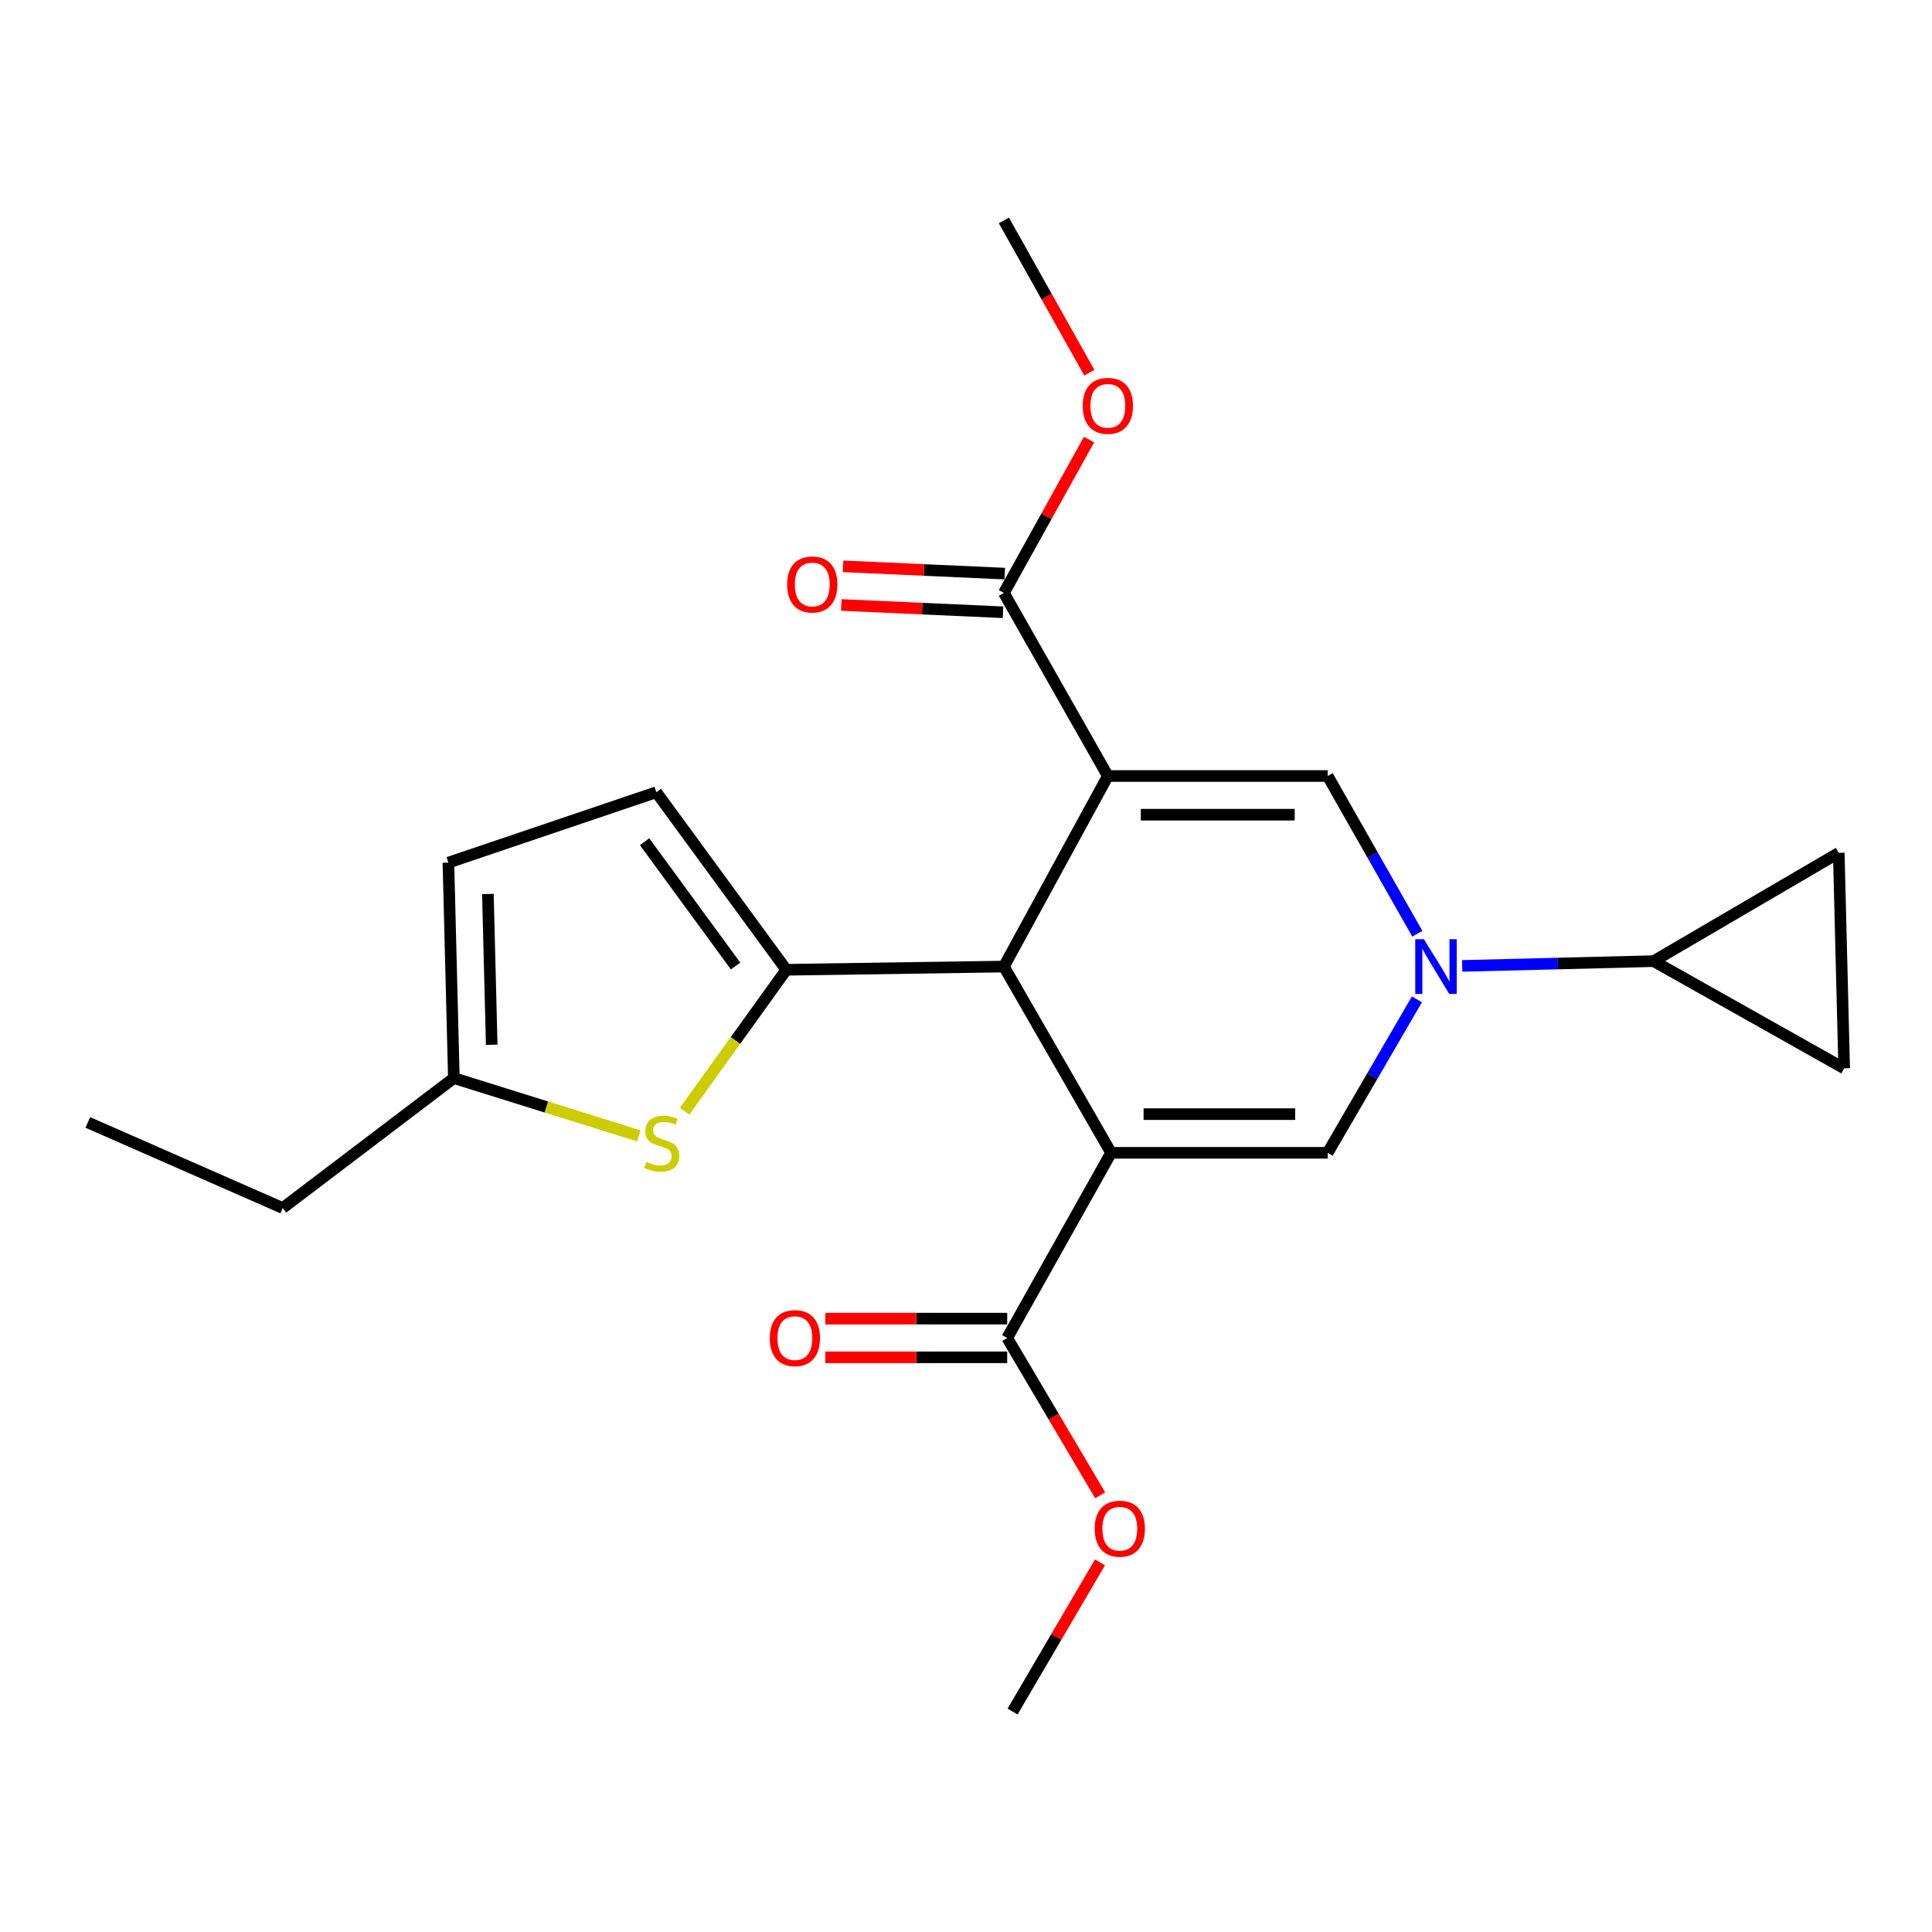 <?xml version='1.0' encoding='iso-8859-1'?>
<svg version='1.1' baseProfile='full'
              xmlns='http://www.w3.org/2000/svg'
                      xmlns:rdkit='http://www.rdkit.org/xml'
                      xmlns:xlink='http://www.w3.org/1999/xlink'
                  xml:space='preserve'
width='1000px' height='1000px' viewBox='0 0 1000 1000'>
<!-- END OF HEADER -->
<rect style='opacity:1.0;fill:#FFFFFF;stroke:none' width='1000' height='1000' x='0' y='0'> </rect>
<path class='bond-1' d='M 573.421,401.66 L 519.612,500.289' style='fill:none;fill-rule:evenodd;stroke:#000000;stroke-width:6px;stroke-linecap:butt;stroke-linejoin:miter;stroke-opacity:1' />
<path class='bond-3' d='M 573.421,401.66 L 687.202,401.66' style='fill:none;fill-rule:evenodd;stroke:#000000;stroke-width:6px;stroke-linecap:butt;stroke-linejoin:miter;stroke-opacity:1' />
<path class='bond-3' d='M 590.489,421.684 L 670.135,421.684' style='fill:none;fill-rule:evenodd;stroke:#000000;stroke-width:6px;stroke-linecap:butt;stroke-linejoin:miter;stroke-opacity:1' />
<path class='bond-8' d='M 573.421,401.66 L 519.612,306.902' style='fill:none;fill-rule:evenodd;stroke:#000000;stroke-width:6px;stroke-linecap:butt;stroke-linejoin:miter;stroke-opacity:1' />
<path class='bond-0' d='M 575.101,596.694 L 519.612,500.289' style='fill:none;fill-rule:evenodd;stroke:#000000;stroke-width:6px;stroke-linecap:butt;stroke-linejoin:miter;stroke-opacity:1' />
<path class='bond-7' d='M 575.101,596.694 L 521.326,692.531' style='fill:none;fill-rule:evenodd;stroke:#000000;stroke-width:6px;stroke-linecap:butt;stroke-linejoin:miter;stroke-opacity:1' />
<path class='bond-23' d='M 575.101,596.694 L 687.202,596.694' style='fill:none;fill-rule:evenodd;stroke:#000000;stroke-width:6px;stroke-linecap:butt;stroke-linejoin:miter;stroke-opacity:1' />
<path class='bond-23' d='M 591.916,576.67 L 670.387,576.67' style='fill:none;fill-rule:evenodd;stroke:#000000;stroke-width:6px;stroke-linecap:butt;stroke-linejoin:miter;stroke-opacity:1' />
<path class='bond-5' d='M 519.612,500.289 L 406.977,501.958' style='fill:none;fill-rule:evenodd;stroke:#000000;stroke-width:6px;stroke-linecap:butt;stroke-linejoin:miter;stroke-opacity:1' />
<path class='bond-2' d='M 733.608,483.293 L 710.405,442.476' style='fill:none;fill-rule:evenodd;stroke:#0000FF;stroke-width:6px;stroke-linecap:butt;stroke-linejoin:miter;stroke-opacity:1' />
<path class='bond-2' d='M 710.405,442.476 L 687.202,401.66' style='fill:none;fill-rule:evenodd;stroke:#000000;stroke-width:6px;stroke-linecap:butt;stroke-linejoin:miter;stroke-opacity:1' />
<path class='bond-4' d='M 733.413,517.237 L 710.308,556.966' style='fill:none;fill-rule:evenodd;stroke:#0000FF;stroke-width:6px;stroke-linecap:butt;stroke-linejoin:miter;stroke-opacity:1' />
<path class='bond-4' d='M 710.308,556.966 L 687.202,596.694' style='fill:none;fill-rule:evenodd;stroke:#000000;stroke-width:6px;stroke-linecap:butt;stroke-linejoin:miter;stroke-opacity:1' />
<path class='bond-9' d='M 756.826,499.952 L 806.366,498.719' style='fill:none;fill-rule:evenodd;stroke:#0000FF;stroke-width:6px;stroke-linecap:butt;stroke-linejoin:miter;stroke-opacity:1' />
<path class='bond-9' d='M 806.366,498.719 L 855.905,497.486' style='fill:none;fill-rule:evenodd;stroke:#000000;stroke-width:6px;stroke-linecap:butt;stroke-linejoin:miter;stroke-opacity:1' />
<path class='bond-6' d='M 406.977,501.958 L 380.665,538.564' style='fill:none;fill-rule:evenodd;stroke:#000000;stroke-width:6px;stroke-linecap:butt;stroke-linejoin:miter;stroke-opacity:1' />
<path class='bond-6' d='M 380.665,538.564 L 354.352,575.17' style='fill:none;fill-rule:evenodd;stroke:#CCCC00;stroke-width:6px;stroke-linecap:butt;stroke-linejoin:miter;stroke-opacity:1' />
<path class='bond-10' d='M 406.977,501.958 L 339.708,410.059' style='fill:none;fill-rule:evenodd;stroke:#000000;stroke-width:6px;stroke-linecap:butt;stroke-linejoin:miter;stroke-opacity:1' />
<path class='bond-10' d='M 380.729,500 L 333.64,435.671' style='fill:none;fill-rule:evenodd;stroke:#000000;stroke-width:6px;stroke-linecap:butt;stroke-linejoin:miter;stroke-opacity:1' />
<path class='bond-13' d='M 330.613,587.924 L 282.764,572.969' style='fill:none;fill-rule:evenodd;stroke:#CCCC00;stroke-width:6px;stroke-linecap:butt;stroke-linejoin:miter;stroke-opacity:1' />
<path class='bond-13' d='M 282.764,572.969 L 234.915,558.014' style='fill:none;fill-rule:evenodd;stroke:#000000;stroke-width:6px;stroke-linecap:butt;stroke-linejoin:miter;stroke-opacity:1' />
<path class='bond-16' d='M 521.326,682.519 L 474.255,682.519' style='fill:none;fill-rule:evenodd;stroke:#000000;stroke-width:6px;stroke-linecap:butt;stroke-linejoin:miter;stroke-opacity:1' />
<path class='bond-16' d='M 474.255,682.519 L 427.185,682.519' style='fill:none;fill-rule:evenodd;stroke:#FF0000;stroke-width:6px;stroke-linecap:butt;stroke-linejoin:miter;stroke-opacity:1' />
<path class='bond-16' d='M 521.326,702.543 L 474.255,702.543' style='fill:none;fill-rule:evenodd;stroke:#000000;stroke-width:6px;stroke-linecap:butt;stroke-linejoin:miter;stroke-opacity:1' />
<path class='bond-16' d='M 474.255,702.543 L 427.185,702.543' style='fill:none;fill-rule:evenodd;stroke:#FF0000;stroke-width:6px;stroke-linecap:butt;stroke-linejoin:miter;stroke-opacity:1' />
<path class='bond-17' d='M 521.326,692.531 L 545.39,733.259' style='fill:none;fill-rule:evenodd;stroke:#000000;stroke-width:6px;stroke-linecap:butt;stroke-linejoin:miter;stroke-opacity:1' />
<path class='bond-17' d='M 545.39,733.259 L 569.453,773.987' style='fill:none;fill-rule:evenodd;stroke:#FF0000;stroke-width:6px;stroke-linecap:butt;stroke-linejoin:miter;stroke-opacity:1' />
<path class='bond-15' d='M 520.062,296.9 L 478.21,295.017' style='fill:none;fill-rule:evenodd;stroke:#000000;stroke-width:6px;stroke-linecap:butt;stroke-linejoin:miter;stroke-opacity:1' />
<path class='bond-15' d='M 478.21,295.017 L 436.359,293.135' style='fill:none;fill-rule:evenodd;stroke:#FF0000;stroke-width:6px;stroke-linecap:butt;stroke-linejoin:miter;stroke-opacity:1' />
<path class='bond-15' d='M 519.163,316.904 L 477.311,315.021' style='fill:none;fill-rule:evenodd;stroke:#000000;stroke-width:6px;stroke-linecap:butt;stroke-linejoin:miter;stroke-opacity:1' />
<path class='bond-15' d='M 477.311,315.021 L 435.459,313.139' style='fill:none;fill-rule:evenodd;stroke:#FF0000;stroke-width:6px;stroke-linecap:butt;stroke-linejoin:miter;stroke-opacity:1' />
<path class='bond-18' d='M 519.612,306.902 L 541.651,267.204' style='fill:none;fill-rule:evenodd;stroke:#000000;stroke-width:6px;stroke-linecap:butt;stroke-linejoin:miter;stroke-opacity:1' />
<path class='bond-18' d='M 541.651,267.204 L 563.689,227.506' style='fill:none;fill-rule:evenodd;stroke:#FF0000;stroke-width:6px;stroke-linecap:butt;stroke-linejoin:miter;stroke-opacity:1' />
<path class='bond-11' d='M 855.905,497.486 L 954.545,552.986' style='fill:none;fill-rule:evenodd;stroke:#000000;stroke-width:6px;stroke-linecap:butt;stroke-linejoin:miter;stroke-opacity:1' />
<path class='bond-12' d='M 855.905,497.486 L 951.742,441.43' style='fill:none;fill-rule:evenodd;stroke:#000000;stroke-width:6px;stroke-linecap:butt;stroke-linejoin:miter;stroke-opacity:1' />
<path class='bond-14' d='M 339.708,410.059 L 232.09,446.491' style='fill:none;fill-rule:evenodd;stroke:#000000;stroke-width:6px;stroke-linecap:butt;stroke-linejoin:miter;stroke-opacity:1' />
<path class='bond-24' d='M 954.545,552.986 L 951.742,441.43' style='fill:none;fill-rule:evenodd;stroke:#000000;stroke-width:6px;stroke-linecap:butt;stroke-linejoin:miter;stroke-opacity:1' />
<path class='bond-19' d='M 234.915,558.014 L 146.342,625.273' style='fill:none;fill-rule:evenodd;stroke:#000000;stroke-width:6px;stroke-linecap:butt;stroke-linejoin:miter;stroke-opacity:1' />
<path class='bond-25' d='M 234.915,558.014 L 232.09,446.491' style='fill:none;fill-rule:evenodd;stroke:#000000;stroke-width:6px;stroke-linecap:butt;stroke-linejoin:miter;stroke-opacity:1' />
<path class='bond-25' d='M 254.509,540.778 L 252.531,462.713' style='fill:none;fill-rule:evenodd;stroke:#000000;stroke-width:6px;stroke-linecap:butt;stroke-linejoin:miter;stroke-opacity:1' />
<path class='bond-21' d='M 569.351,808.676 L 546.729,847.286' style='fill:none;fill-rule:evenodd;stroke:#FF0000;stroke-width:6px;stroke-linecap:butt;stroke-linejoin:miter;stroke-opacity:1' />
<path class='bond-21' d='M 546.729,847.286 L 524.107,885.896' style='fill:none;fill-rule:evenodd;stroke:#000000;stroke-width:6px;stroke-linecap:butt;stroke-linejoin:miter;stroke-opacity:1' />
<path class='bond-20' d='M 563.841,192.906 L 541.727,153.505' style='fill:none;fill-rule:evenodd;stroke:#FF0000;stroke-width:6px;stroke-linecap:butt;stroke-linejoin:miter;stroke-opacity:1' />
<path class='bond-20' d='M 541.727,153.505 L 519.612,114.104' style='fill:none;fill-rule:evenodd;stroke:#000000;stroke-width:6px;stroke-linecap:butt;stroke-linejoin:miter;stroke-opacity:1' />
<path class='bond-22' d='M 146.342,625.273 L 45.455,580.975' style='fill:none;fill-rule:evenodd;stroke:#000000;stroke-width:6px;stroke-linecap:butt;stroke-linejoin:miter;stroke-opacity:1' />
<path  class='atom-3' d='M 737.01 486.129
L 746.29 501.129
Q 747.21 502.609, 748.69 505.289
Q 750.17 507.969, 750.25 508.129
L 750.25 486.129
L 754.01 486.129
L 754.01 514.449
L 750.13 514.449
L 740.17 498.049
Q 739.01 496.129, 737.77 493.929
Q 736.57 491.729, 736.21 491.049
L 736.21 514.449
L 732.53 514.449
L 732.53 486.129
L 737.01 486.129
' fill='#0000FF'/>
<path  class='atom-7' d='M 334.511 601.363
Q 334.831 601.483, 336.151 602.043
Q 337.471 602.603, 338.911 602.963
Q 340.391 603.283, 341.831 603.283
Q 344.511 603.283, 346.071 602.003
Q 347.631 600.683, 347.631 598.403
Q 347.631 596.843, 346.831 595.883
Q 346.071 594.923, 344.871 594.403
Q 343.671 593.883, 341.671 593.283
Q 339.151 592.523, 337.631 591.803
Q 336.151 591.083, 335.071 589.563
Q 334.031 588.043, 334.031 585.483
Q 334.031 581.923, 336.431 579.723
Q 338.871 577.523, 343.671 577.523
Q 346.951 577.523, 350.671 579.083
L 349.751 582.163
Q 346.351 580.763, 343.791 580.763
Q 341.031 580.763, 339.511 581.923
Q 337.991 583.043, 338.031 585.003
Q 338.031 586.523, 338.791 587.443
Q 339.591 588.363, 340.711 588.883
Q 341.871 589.403, 343.791 590.003
Q 346.351 590.803, 347.871 591.603
Q 349.391 592.403, 350.471 594.043
Q 351.591 595.643, 351.591 598.403
Q 351.591 602.323, 348.951 604.443
Q 346.351 606.523, 341.991 606.523
Q 339.471 606.523, 337.551 605.963
Q 335.671 605.443, 333.431 604.523
L 334.511 601.363
' fill='#CCCC00'/>
<path  class='atom-16' d='M 407.427 302.521
Q 407.427 295.721, 410.787 291.921
Q 414.147 288.121, 420.427 288.121
Q 426.707 288.121, 430.067 291.921
Q 433.427 295.721, 433.427 302.521
Q 433.427 309.401, 430.027 313.321
Q 426.627 317.201, 420.427 317.201
Q 414.187 317.201, 410.787 313.321
Q 407.427 309.441, 407.427 302.521
M 420.427 314.001
Q 424.747 314.001, 427.067 311.121
Q 429.427 308.201, 429.427 302.521
Q 429.427 296.961, 427.067 294.161
Q 424.747 291.321, 420.427 291.321
Q 416.107 291.321, 413.747 294.121
Q 411.427 296.921, 411.427 302.521
Q 411.427 308.241, 413.747 311.121
Q 416.107 314.001, 420.427 314.001
' fill='#FF0000'/>
<path  class='atom-17' d='M 398.438 692.611
Q 398.438 685.811, 401.798 682.011
Q 405.158 678.211, 411.438 678.211
Q 417.718 678.211, 421.078 682.011
Q 424.438 685.811, 424.438 692.611
Q 424.438 699.491, 421.038 703.411
Q 417.638 707.291, 411.438 707.291
Q 405.198 707.291, 401.798 703.411
Q 398.438 699.531, 398.438 692.611
M 411.438 704.091
Q 415.758 704.091, 418.078 701.211
Q 420.438 698.291, 420.438 692.611
Q 420.438 687.051, 418.078 684.251
Q 415.758 681.411, 411.438 681.411
Q 407.118 681.411, 404.758 684.211
Q 402.438 687.011, 402.438 692.611
Q 402.438 698.331, 404.758 701.211
Q 407.118 704.091, 411.438 704.091
' fill='#FF0000'/>
<path  class='atom-18' d='M 566.607 791.252
Q 566.607 784.452, 569.967 780.652
Q 573.327 776.852, 579.607 776.852
Q 585.887 776.852, 589.247 780.652
Q 592.607 784.452, 592.607 791.252
Q 592.607 798.132, 589.207 802.052
Q 585.807 805.932, 579.607 805.932
Q 573.367 805.932, 569.967 802.052
Q 566.607 798.172, 566.607 791.252
M 579.607 802.732
Q 583.927 802.732, 586.247 799.852
Q 588.607 796.932, 588.607 791.252
Q 588.607 785.692, 586.247 782.892
Q 583.927 780.052, 579.607 780.052
Q 575.287 780.052, 572.927 782.852
Q 570.607 785.652, 570.607 791.252
Q 570.607 796.972, 572.927 799.852
Q 575.287 802.732, 579.607 802.732
' fill='#FF0000'/>
<path  class='atom-19' d='M 560.421 210.054
Q 560.421 203.254, 563.781 199.454
Q 567.141 195.654, 573.421 195.654
Q 579.701 195.654, 583.061 199.454
Q 586.421 203.254, 586.421 210.054
Q 586.421 216.934, 583.021 220.854
Q 579.621 224.734, 573.421 224.734
Q 567.181 224.734, 563.781 220.854
Q 560.421 216.974, 560.421 210.054
M 573.421 221.534
Q 577.741 221.534, 580.061 218.654
Q 582.421 215.734, 582.421 210.054
Q 582.421 204.494, 580.061 201.694
Q 577.741 198.854, 573.421 198.854
Q 569.101 198.854, 566.741 201.654
Q 564.421 204.454, 564.421 210.054
Q 564.421 215.774, 566.741 218.654
Q 569.101 221.534, 573.421 221.534
' fill='#FF0000'/>
</svg>
